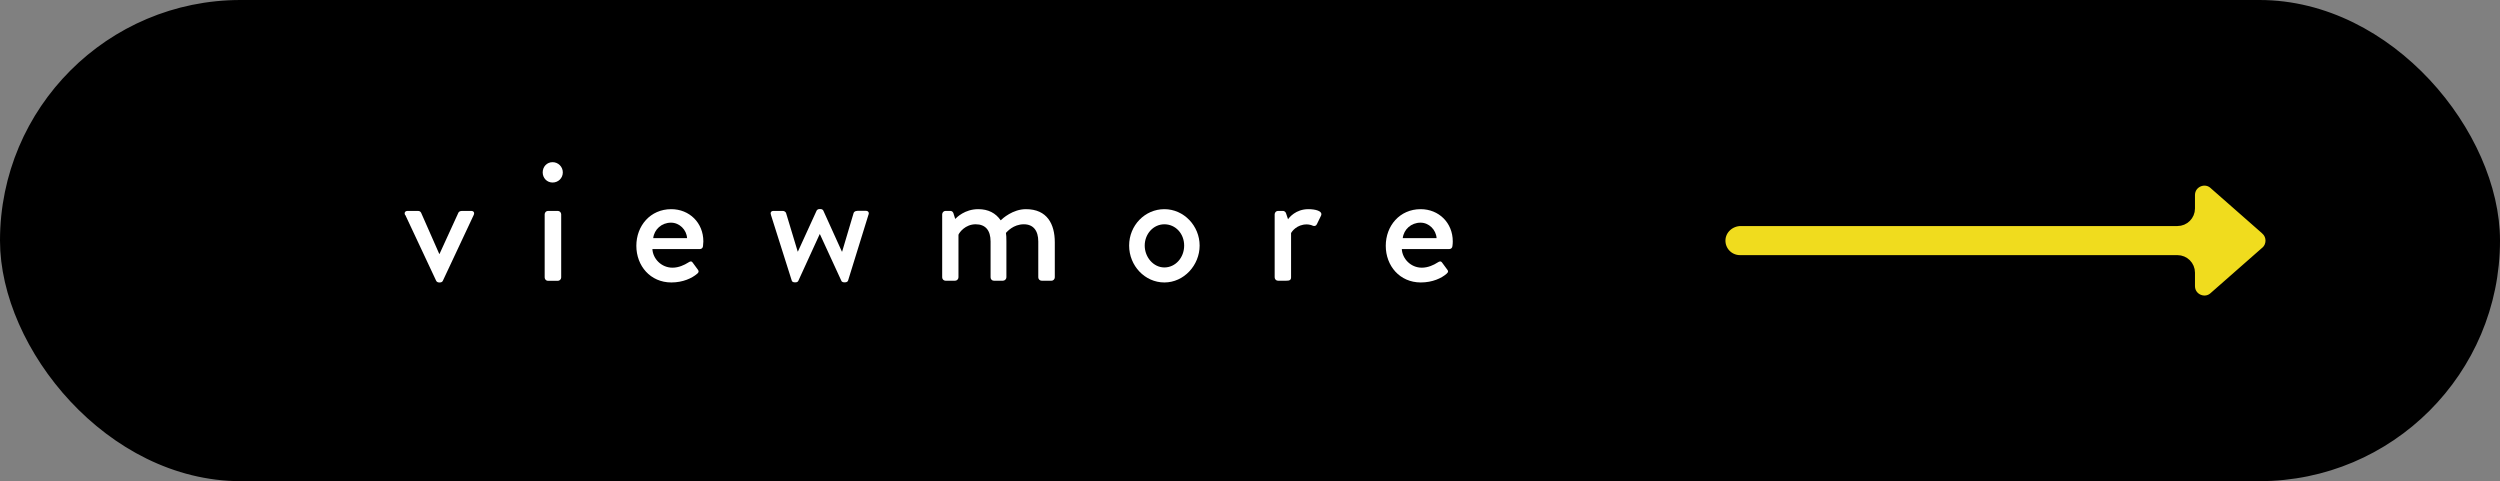 <?xml version="1.0" encoding="UTF-8"?><svg id="_レイヤー_2" xmlns="http://www.w3.org/2000/svg" viewBox="0 0 214.9 41.36"><rect x="0" y="0" width="214.9" height="41.36" fill="#808080" stroke="none"/><defs><style>.cls-1{fill:#fff;}.cls-2,.cls-3{stroke:#000;stroke-miterlimit:10;}.cls-3{fill:#f0dc1e;}</style></defs><g id="_ヘッダー"><g><rect class="cls-2" x=".5" y=".5" width="213.9" height="40.36" rx="20.18" ry="20.18"/><g><path class="cls-1" d="M34.82,18.48c-.09-.2,0-.35,.23-.35h.88c.15,0,.23,.08,.27,.16l1.56,3.54h.02l1.62-3.54c.08-.16,.24-.16,.41-.16h.69c.22,0,.31,.15,.22,.35l-2.65,5.65c-.03,.08-.12,.15-.25,.15h-.08c-.13,0-.22-.08-.25-.15l-2.65-5.65Z"/><path class="cls-1" d="M46.65,14.82c0-.5,.37-.88,.85-.88s.88,.39,.88,.88-.39,.87-.88,.87-.85-.39-.85-.87Zm.17,3.6c0-.15,.13-.29,.28-.29h.85c.15,0,.29,.13,.29,.29v5.43c0,.15-.13,.29-.29,.29h-.85c-.15,0-.28-.13-.28-.29v-5.43Z"/><path class="cls-1" d="M57.7,17.98c1.56,0,2.76,1.17,2.76,2.77,0,.11-.02,.3-.03,.41-.01,.15-.13,.25-.27,.25h-4.08c.04,.81,.75,1.6,1.73,1.6,.54,0,1.03-.24,1.33-.43,.18-.11,.28-.17,.4-.01l.42,.57c.1,.12,.15,.24-.03,.39-.44,.38-1.22,.75-2.22,.75-1.81,0-3.01-1.43-3.01-3.15s1.2-3.15,3-3.15Zm1.36,2.49c-.04-.72-.65-1.33-1.38-1.33-.81,0-1.44,.58-1.53,1.33h2.91Z"/><path class="cls-1" d="M66.28,18.48c-.09-.2,0-.35,.21-.35h.81c.1,0,.24,.08,.27,.18l1,3.31h.02l1.6-3.5c.03-.08,.13-.15,.25-.15h.09c.13,0,.22,.07,.25,.15l1.59,3.51h.02l.99-3.33c.08-.18,.3-.18,.46-.18h.58c.21,0,.32,.15,.23,.35l-1.75,5.65c-.03,.09-.13,.15-.27,.15h-.06c-.12,0-.23-.06-.25-.14l-1.84-4h-.02l-1.83,4c-.03,.08-.12,.14-.24,.14h-.08c-.12,0-.23-.06-.25-.15l-1.79-5.65Z"/><path class="cls-1" d="M80.99,18.42c0-.15,.13-.29,.28-.29h.42c.14,0,.21,.08,.26,.18l.16,.51c.13-.13,.82-.84,1.98-.84,.87,0,1.5,.34,1.93,.96,.16-.16,1.04-.96,2.17-.96,1.83,0,2.48,1.29,2.48,2.85v3.01c0,.15-.12,.29-.29,.29h-.84c-.16,0-.29-.13-.29-.29v-3.08c0-.94-.43-1.48-1.24-1.48-.91,0-1.44,.64-1.54,.74,.03,.13,.04,.42,.04,.72v3.1c0,.15-.14,.29-.29,.29h-.79c-.16,0-.28-.13-.28-.29v-3.08c0-.96-.44-1.48-1.28-1.48-.9,0-1.41,.71-1.48,.9v3.66c0,.15-.13,.29-.28,.29h-.84c-.15,0-.28-.13-.28-.29v-5.43Z"/><path class="cls-1" d="M100.09,17.98c1.68,0,3.03,1.44,3.03,3.13s-1.35,3.17-3.03,3.17-3.03-1.44-3.03-3.17,1.35-3.13,3.03-3.13Zm0,5.01c.95,0,1.7-.84,1.7-1.88s-.75-1.83-1.7-1.83-1.69,.83-1.69,1.83,.75,1.88,1.69,1.88Z"/><path class="cls-1" d="M109.57,18.42c0-.15,.13-.29,.28-.29h.44c.1,0,.23,.09,.26,.21l.17,.51c.1-.15,.66-.87,1.75-.87,.57,0,1.26,.15,1.09,.55l-.36,.74c-.07,.16-.22,.19-.36,.13-.09-.05-.32-.11-.51-.11-.87,0-1.29,.63-1.35,.74v3.81c0,.25-.16,.29-.41,.29h-.72c-.15,0-.28-.13-.28-.29v-5.43Z"/><path class="cls-1" d="M122.12,17.98c1.56,0,2.76,1.17,2.76,2.77,0,.11-.01,.3-.03,.41-.01,.15-.13,.25-.27,.25h-4.08c.04,.81,.75,1.6,1.72,1.6,.54,0,1.04-.24,1.33-.43,.18-.11,.29-.17,.41-.01l.42,.57c.11,.12,.15,.24-.03,.39-.43,.38-1.21,.75-2.22,.75-1.81,0-3.01-1.43-3.01-3.15s1.2-3.15,3-3.15Zm1.37,2.49c-.05-.72-.65-1.33-1.38-1.33-.81,0-1.44,.58-1.53,1.33h2.91Z"/></g><path class="cls-3" d="M194.86,19.75l-4.45-3.91c-.82-.82-2.23-.24-2.23,.93v1.15c0,.56-.45,1.01-1.01,1.01h-37.53c-.96,0-1.79,.74-1.82,1.7-.03,.99,.76,1.8,1.75,1.8h37.6c.56,0,1.01,.45,1.01,1.01v1.15c0,1.17,1.41,1.75,2.23,.93l4.45-3.91c.51-.51,.51-1.34,0-1.85Z"/></g></g></svg>